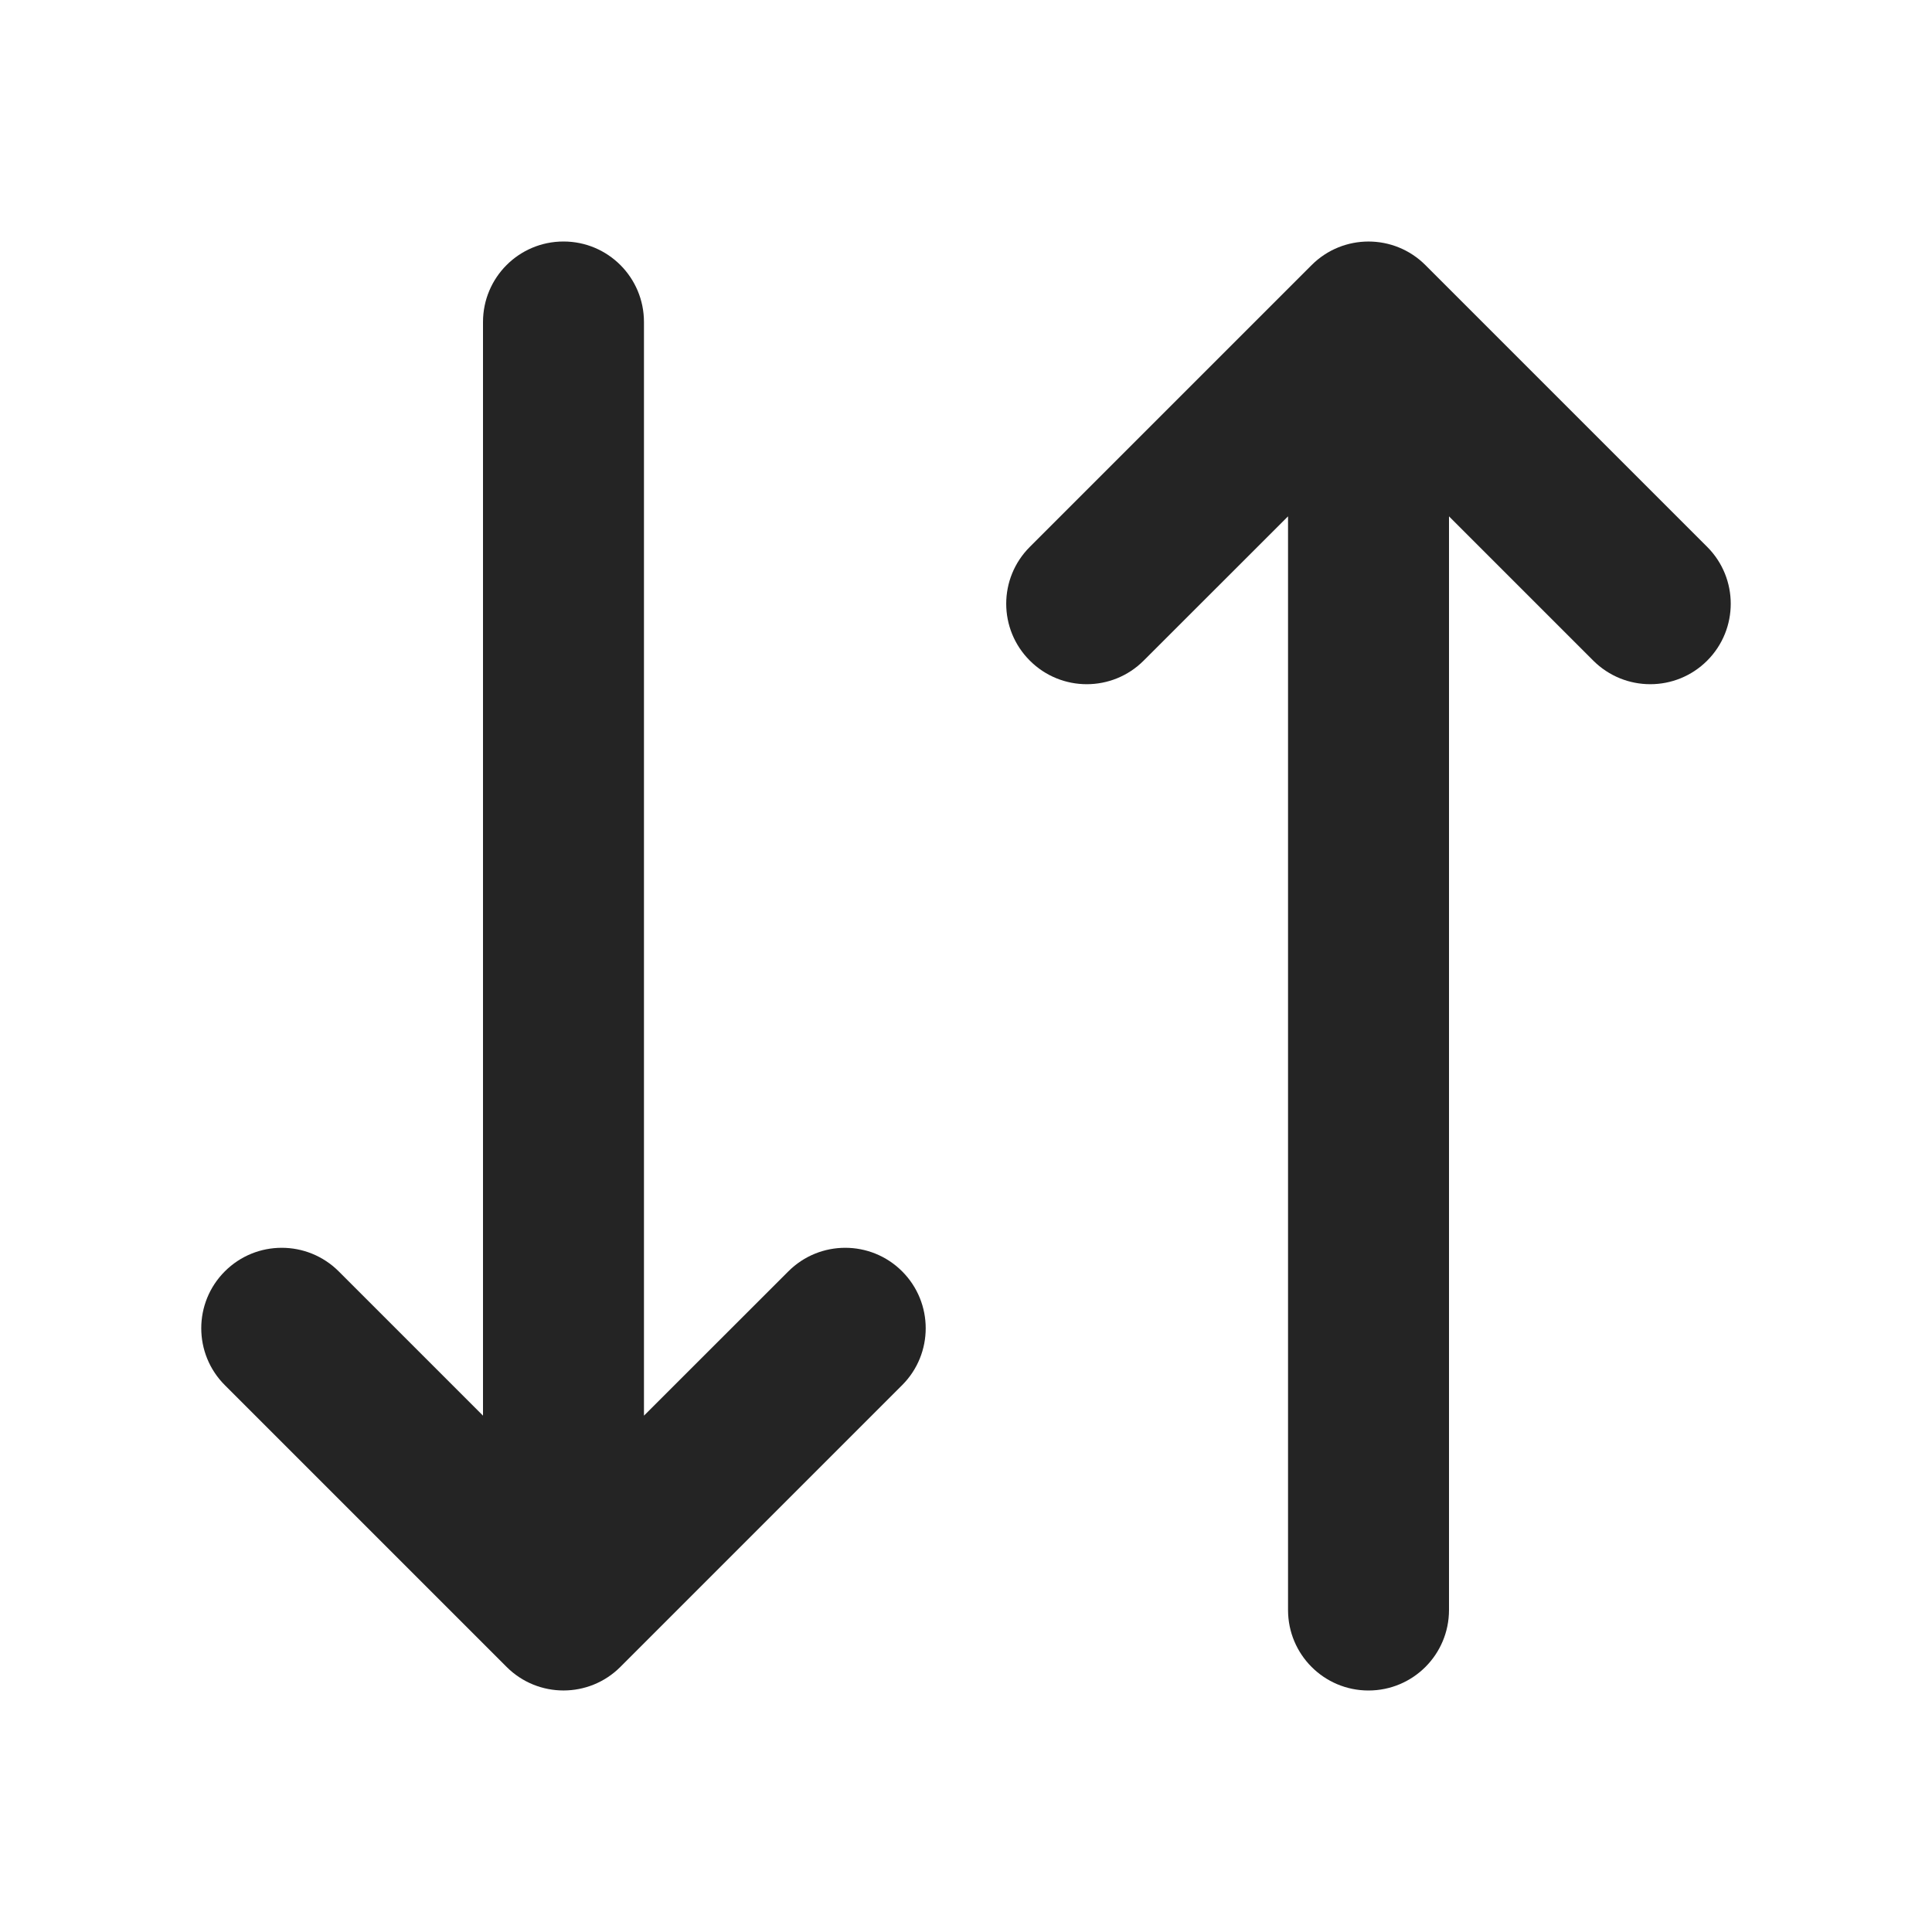 <svg width="19" height="19" viewBox="0 0 19 19" fill="none" xmlns="http://www.w3.org/2000/svg">
<path d="M12.899 2.607C13.208 2.298 13.709 2.298 14.018 2.607L16.789 5.378C17.098 5.687 17.098 6.188 16.789 6.497C16.48 6.806 15.979 6.806 15.669 6.497L14.25 5.078L14.25 15.833C14.25 16.271 13.896 16.625 13.458 16.625C13.021 16.625 12.667 16.271 12.667 15.833L12.667 5.078L11.247 6.497C10.938 6.806 10.437 6.806 10.128 6.497C9.818 6.188 9.818 5.687 10.128 5.378L12.899 2.607Z" fill="#242424"/>
<path d="M2.211 12.503C2.52 12.194 3.021 12.194 3.331 12.503L4.75 13.922L4.75 3.167C4.75 2.729 5.104 2.375 5.542 2.375C5.979 2.375 6.333 2.729 6.333 3.167L6.333 13.922L7.753 12.503C8.062 12.194 8.563 12.194 8.872 12.503C9.181 12.812 9.181 13.313 8.872 13.622L6.101 16.393C5.792 16.702 5.291 16.702 4.982 16.393L2.211 13.622C1.902 13.313 1.902 12.812 2.211 12.503Z" fill="#242424"/>
</svg>

